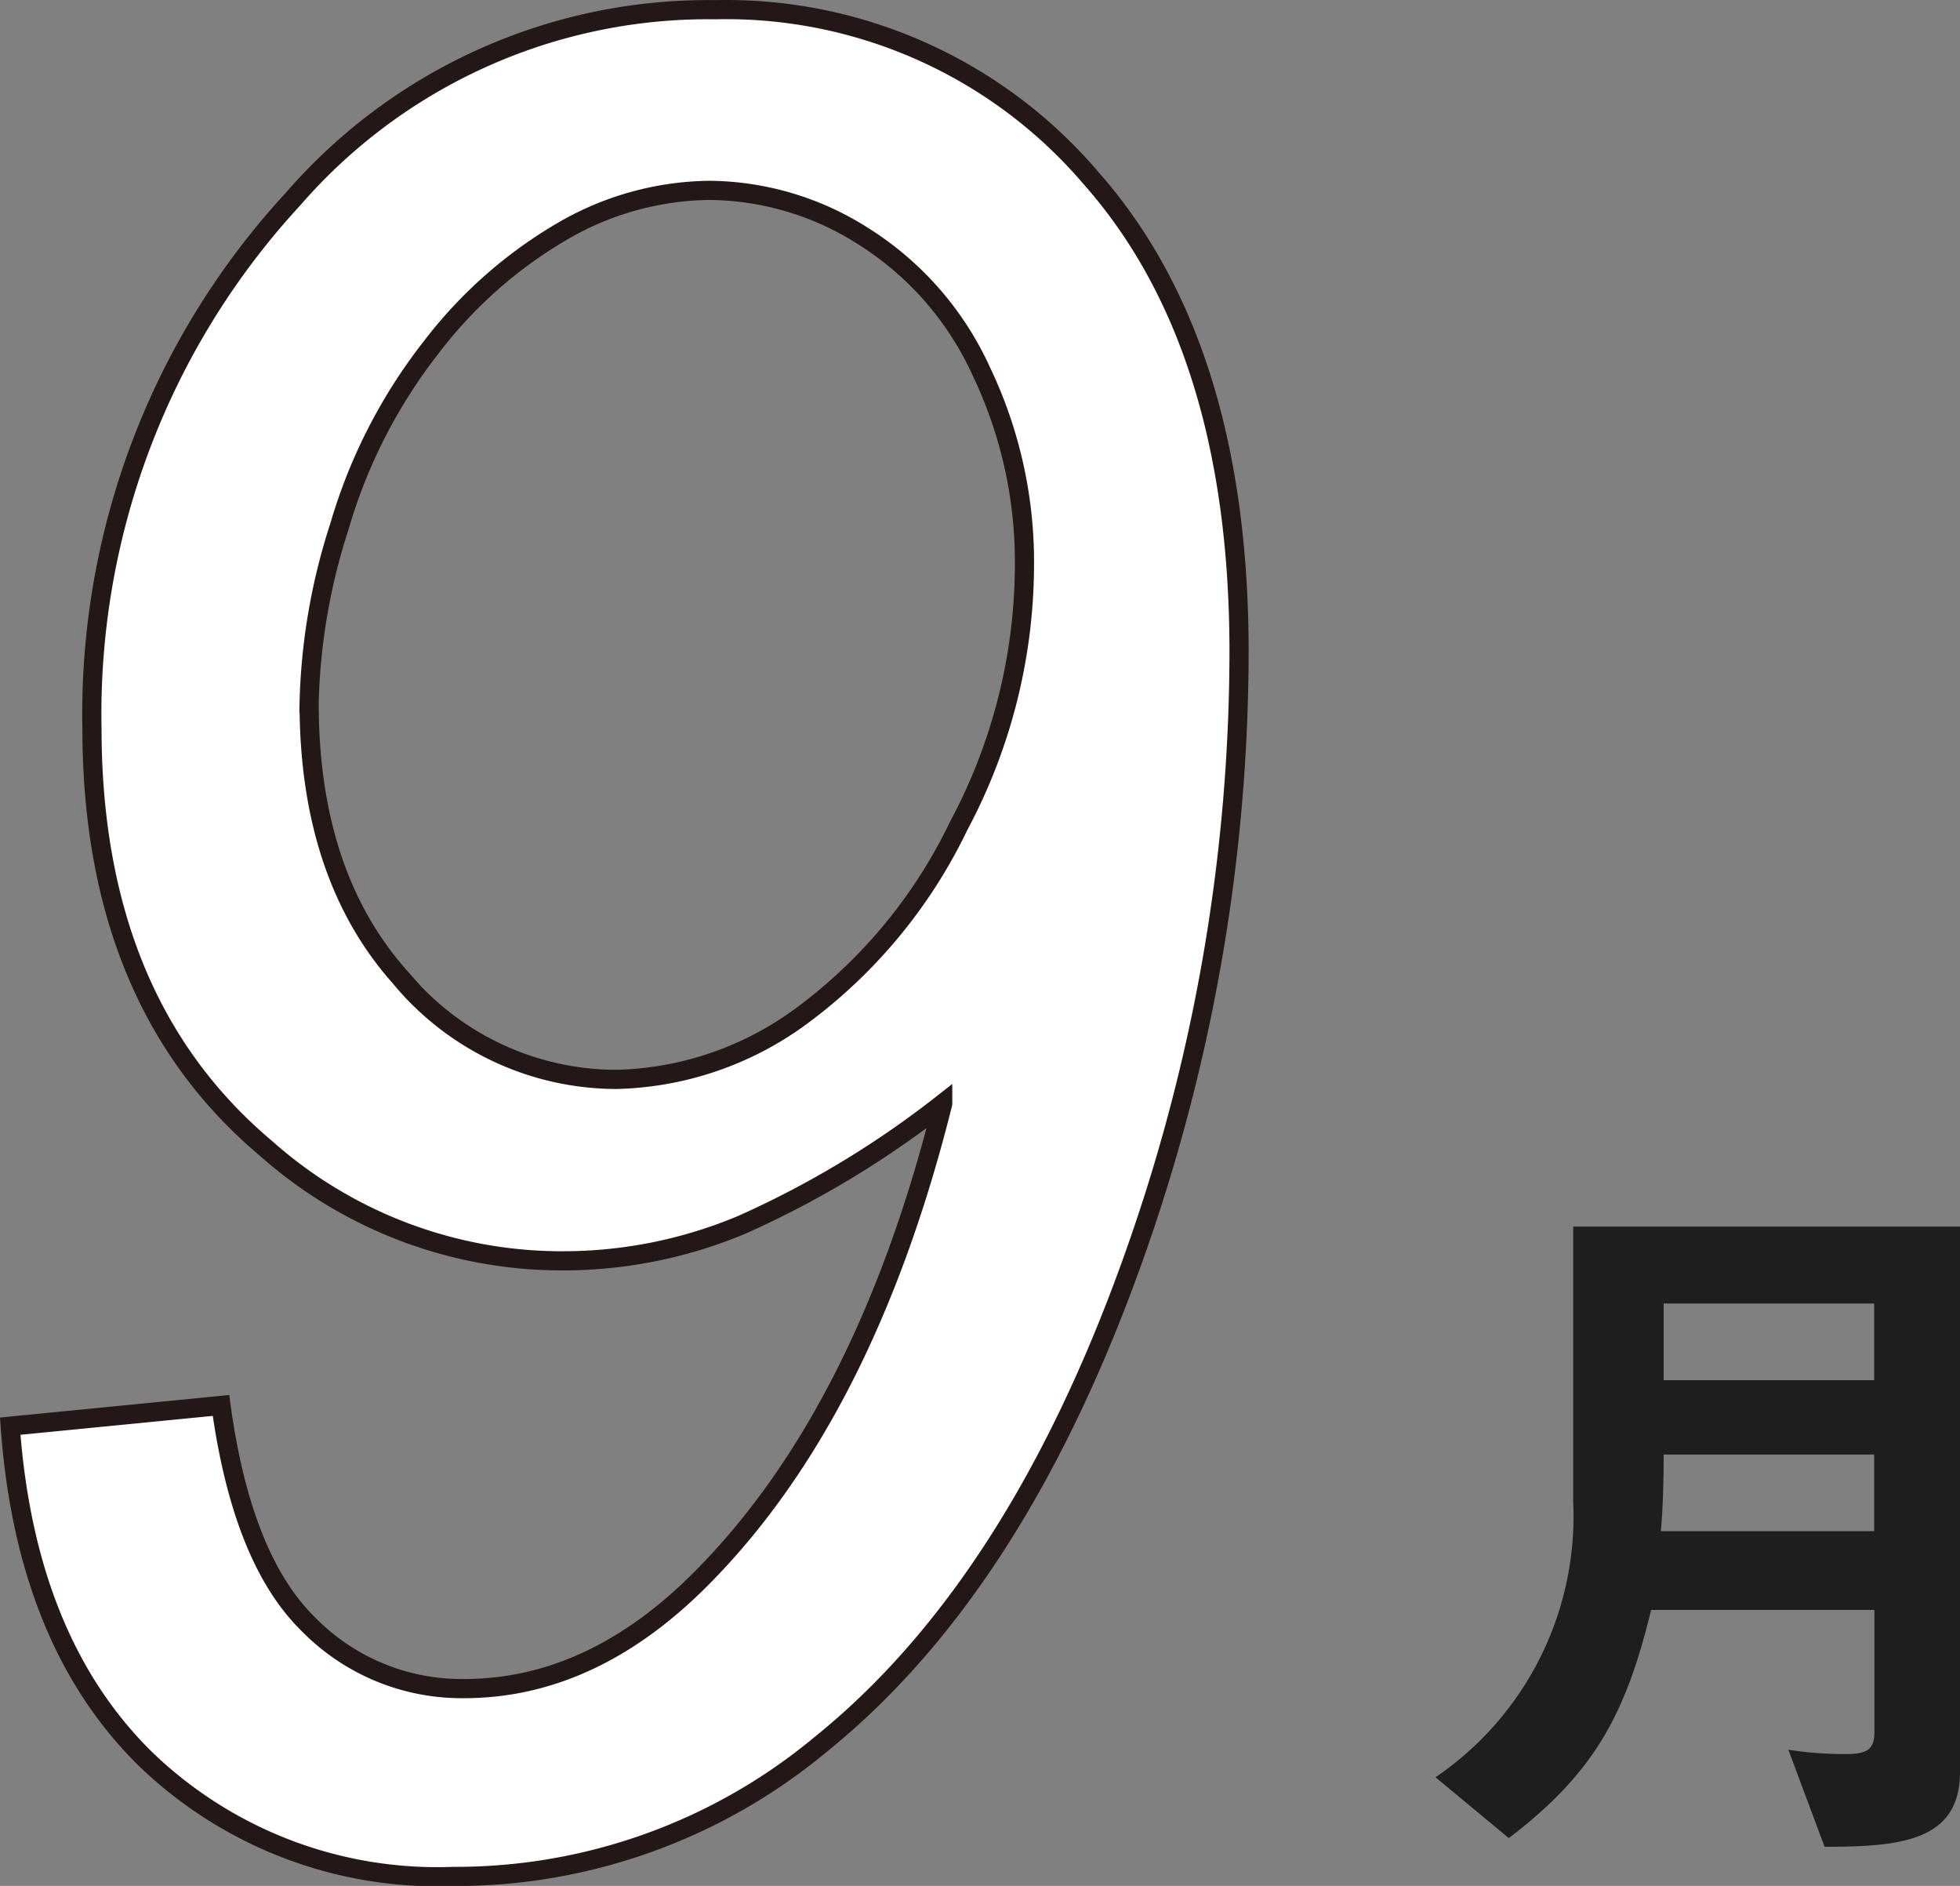 <svg xmlns="http://www.w3.org/2000/svg" width="76.72" height="73.8" viewBox="0 0 76.72 73.8"><rect x="0" y="0" width="76.72" height="73.8" fill="#808080" stroke="none"/><defs><style>.cls-1{fill:#fff;stroke:#231815;stroke-miterlimit:10;stroke-width:0.75px;}.cls-2{fill:#1e1e1e;}</style></defs><g id="レイヤー_2" data-name="レイヤー 2"><g id="文字"><path class="cls-1" d="M.4,55.81,8.65,55q.82,6,3.4,8.54a8.4,8.4,0,0,0,6.11,2.54q5.06,0,9.37-4.39,6.36-6.45,9.37-18.5a37.46,37.46,0,0,1-7.84,4.73,18.07,18.07,0,0,1-7,1.42A17.44,17.44,0,0,1,10.4,44.93q-6.79-5.72-6.8-16.4A29.71,29.71,0,0,1,11.47,7.79,21.5,21.5,0,0,1,28,.38,18.76,18.76,0,0,1,42.68,6.94Q48.5,13.5,48.5,25.51a70.8,70.8,0,0,1-3.88,23Q40,61.91,32.14,68.25a22.33,22.33,0,0,1-14.41,5.18A16.44,16.44,0,0,1,5.67,68.81Q1,64.2.4,55.81Zm11.7-28.3q0,6.73,3.56,10.73a11,11,0,0,0,8.47,4,12.69,12.69,0,0,0,7.24-2.48,20,20,0,0,0,6.16-7.45A21.74,21.74,0,0,0,40.1,22.14a17.28,17.28,0,0,0-1.69-7.61,12.22,12.22,0,0,0-4.64-5.3,11.34,11.34,0,0,0-6-1.78A11.65,11.65,0,0,0,22.1,9a17.62,17.62,0,0,0-5.22,4.59,20.78,20.78,0,0,0-3.59,7A24.16,24.16,0,0,0,12.1,27.51Z"/><path class="cls-2" d="M71.42,72.27,70,68.47a13.5,13.5,0,0,0,2.3.17c.84,0,1.07-.23,1.07-.87V63H64.63c-1,4.11-2.23,6.38-5.57,8.93l-2.87-2.38a12.35,12.35,0,0,0,5.39-10.76V48H76.72V69.34C76.72,72.06,74.37,72.27,71.42,72.27Zm1.94-15.35H65.12c0,1.63-.06,2.38-.11,3h8.35Zm0-5.91H65.12v3h8.24Z"/></g></g></svg>